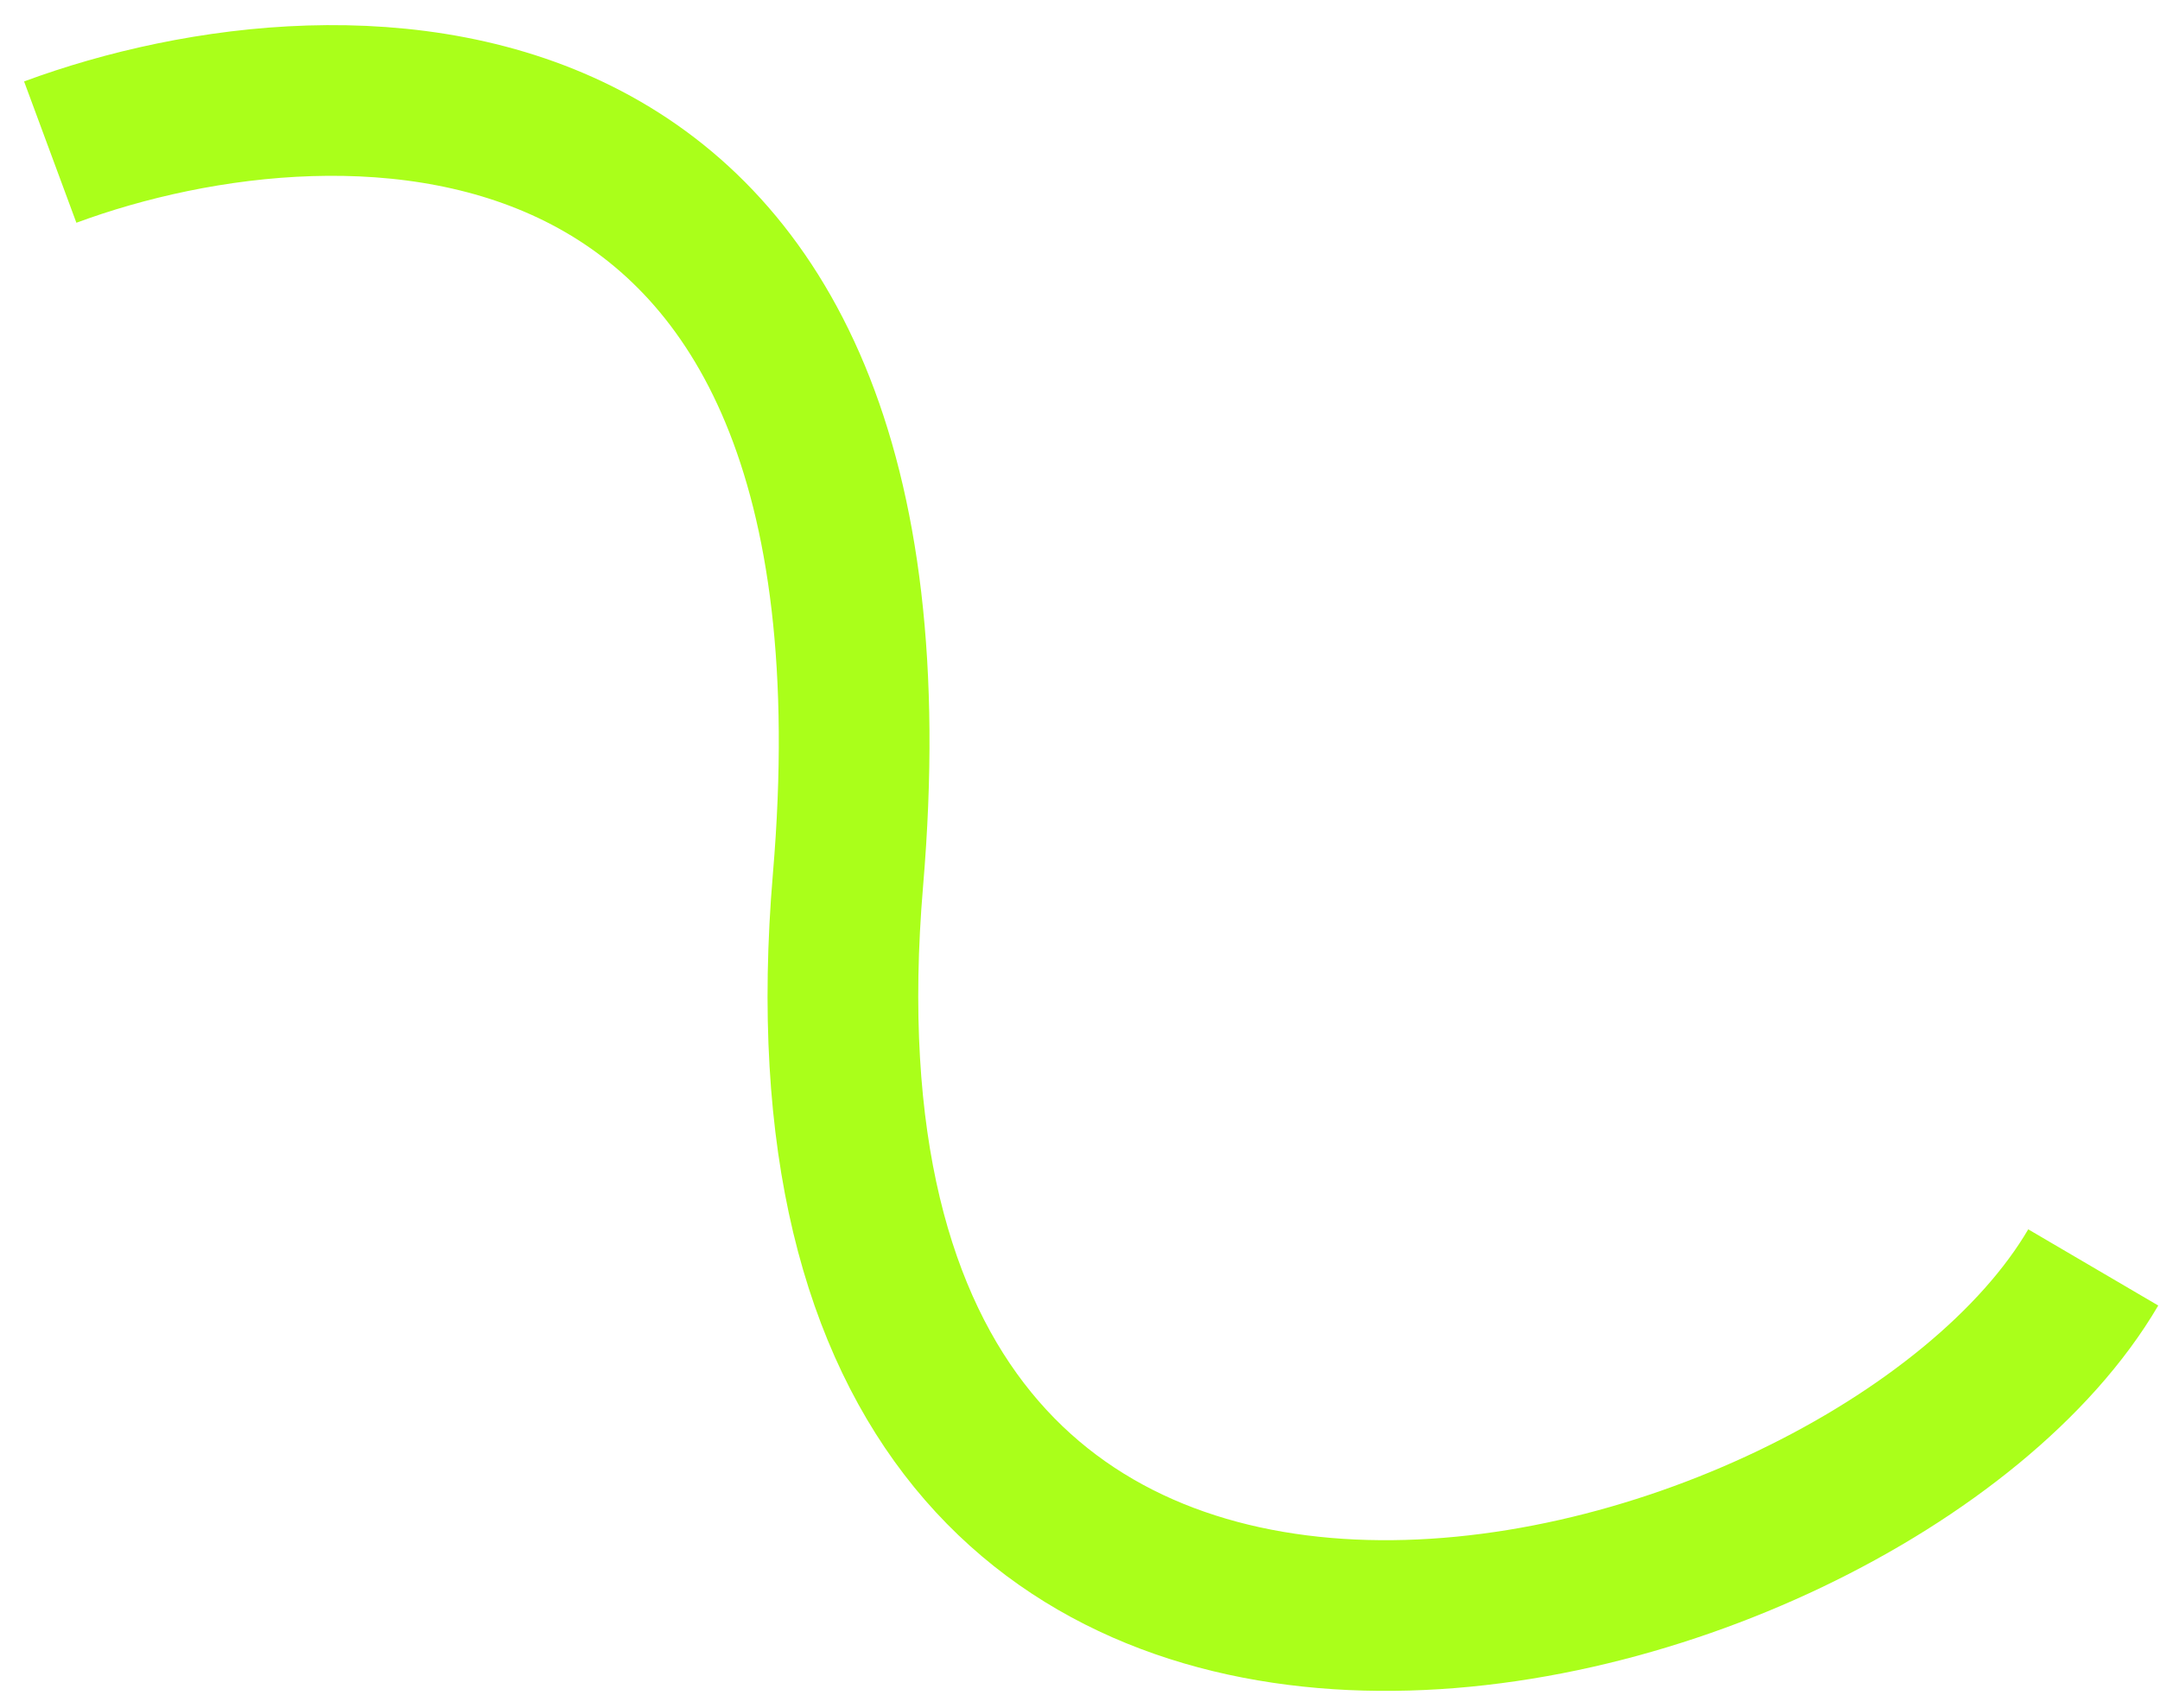 <?xml version="1.0" encoding="UTF-8"?> <svg xmlns="http://www.w3.org/2000/svg" width="43" height="34" viewBox="0 0 43 34" fill="none"> <path d="M1 3.028C6.888 0.849 18.307 0.696 16.882 17.509C15.101 38.526 37.144 32.956 41.671 25.233" stroke="#AAFF1A" stroke-width="3"></path> </svg> 